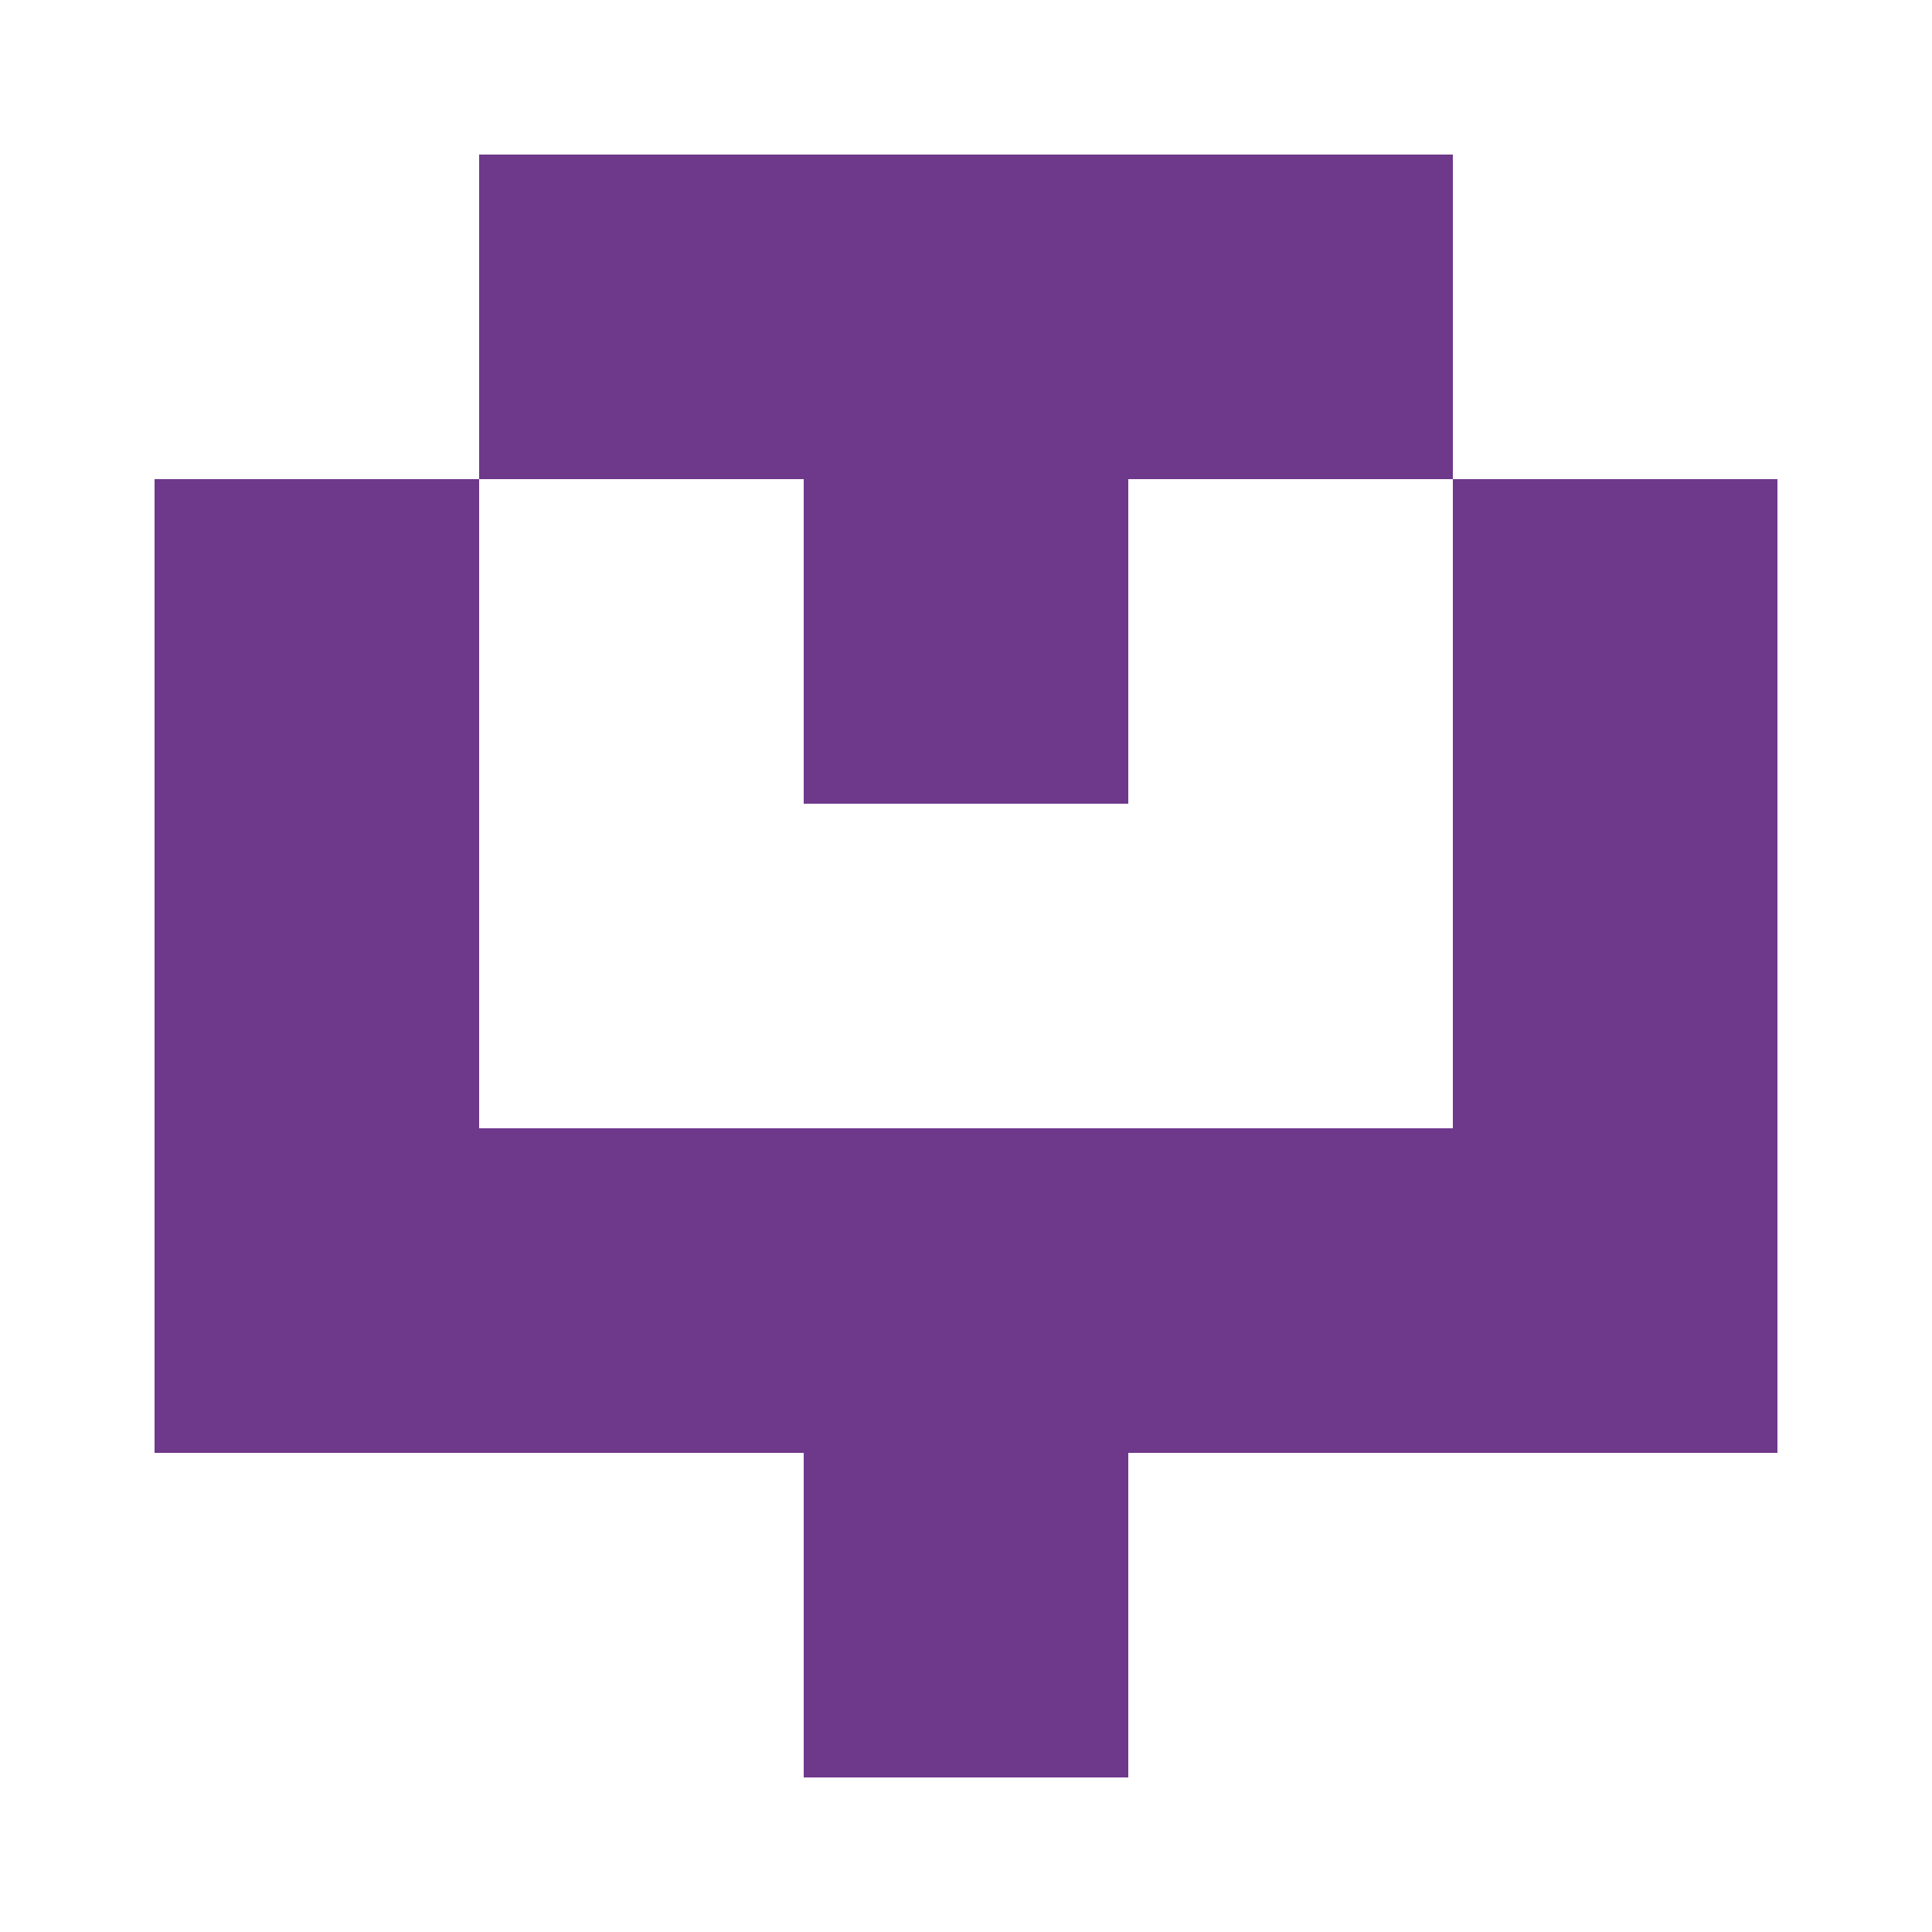 <?xml version="1.0" encoding="UTF-8"?><svg xmlns="http://www.w3.org/2000/svg" width="125" height="125" viewBox="0 0 125 125" role="img" aria-label="Avatar"><rect x="31" y="10" width="21" height="21" fill="#6e388b"/><rect x="52" y="10" width="21" height="21" fill="#6e388b"/><rect x="73" y="10" width="21" height="21" fill="#6e388b"/><rect x="10" y="31" width="21" height="21" fill="#6e388b"/><rect x="52" y="31" width="21" height="21" fill="#6e388b"/><rect x="94" y="31" width="21" height="21" fill="#6e388b"/><rect x="10" y="52" width="21" height="21" fill="#6e388b"/><rect x="94" y="52" width="21" height="21" fill="#6e388b"/><rect x="10" y="73" width="21" height="21" fill="#6e388b"/><rect x="31" y="73" width="21" height="21" fill="#6e388b"/><rect x="52" y="73" width="21" height="21" fill="#6e388b"/><rect x="73" y="73" width="21" height="21" fill="#6e388b"/><rect x="94" y="73" width="21" height="21" fill="#6e388b"/><rect x="52" y="94" width="21" height="21" fill="#6e388b"/></svg>